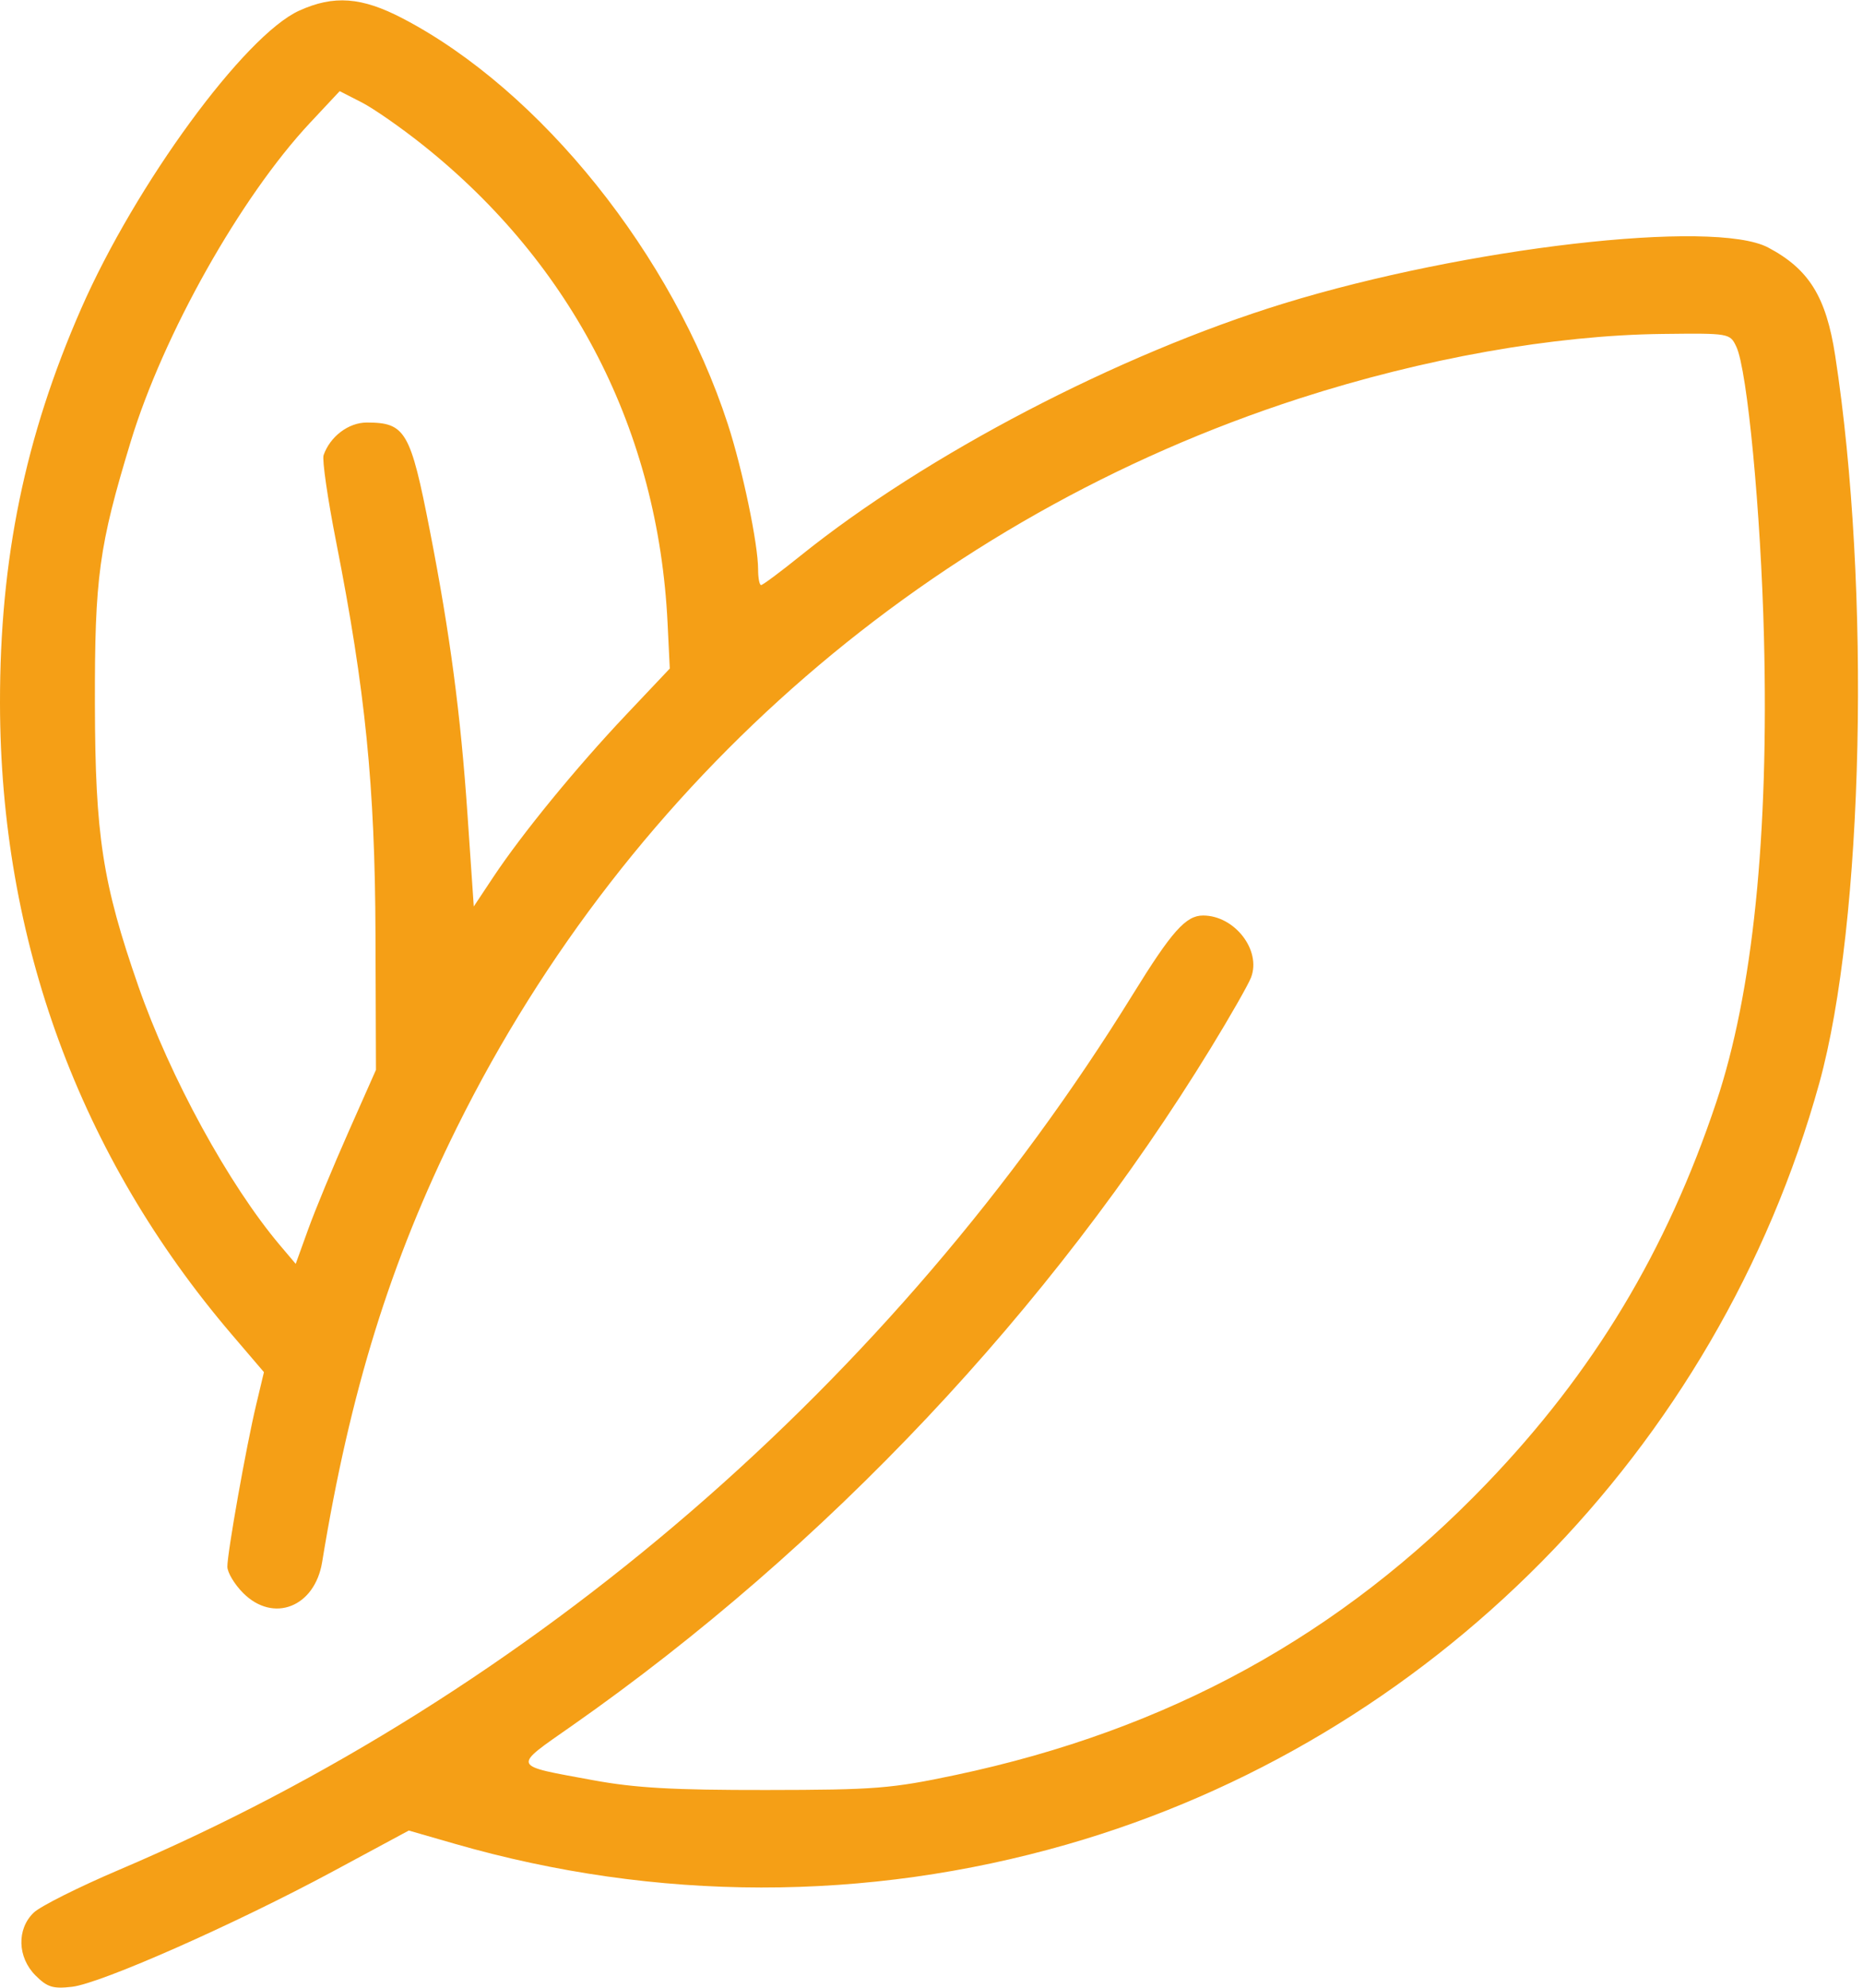 <?xml version="1.0" encoding="UTF-8"?> <svg xmlns="http://www.w3.org/2000/svg" width="344" height="367" viewBox="0 0 344 367" fill="none"> <path fill-rule="evenodd" clip-rule="evenodd" d="M55.241 1.969C45.157 6.547 25.023 34.063 14.974 57C4.604 80.669 -0.033 103.222 0 129.822C0.055 173.61 14.704 213.47 42.842 246.397L48.736 253.294L47.281 259.397C45.456 267.055 41.982 286.59 41.982 289.198C41.982 290.274 43.297 292.469 44.905 294.077C50.484 299.656 58.123 296.66 59.482 288.362C64.646 256.816 72.07 232.902 84.432 208C116.304 143.793 172.308 95.382 239.982 73.538C262.883 66.146 286.924 61.877 306.953 61.645C319.335 61.501 319.433 61.518 320.61 64C322.642 68.285 325.138 94.522 325.714 117.664C326.629 154.366 323.664 183.249 316.908 203.46C307.711 230.972 294.263 253.298 274.49 273.875C247.611 301.849 215.722 319.347 176.482 327.653C164.588 330.17 161.611 330.407 141.482 330.431C124.339 330.451 117.285 330.052 109.533 328.623C94.249 325.805 94.469 326.377 105.667 318.532C152.572 285.673 194.071 241.65 223.588 193.439C227.179 187.575 230.519 181.719 231.01 180.426C232.924 175.393 227.962 169 222.142 169C218.966 169 216.371 171.913 209.188 183.541C165.045 255.007 98.195 312.732 22.044 345.141C14.585 348.315 7.469 351.879 6.232 353.061C3.063 356.088 3.21 361.319 6.558 364.667C8.728 366.837 9.791 367.166 13.308 366.756C18.645 366.134 43.425 355.176 61.482 345.452L75.482 337.913L83.982 340.361C121.173 351.074 159.945 351.118 196.986 340.489C264.117 321.225 317.181 267.566 335.915 200C344.146 170.316 345.496 108.602 338.856 65.593C337.186 54.777 334.012 49.671 326.482 45.691C316.481 40.405 270.652 45.694 237.085 56.009C206.473 65.416 170.992 83.932 147.785 102.61C144.102 105.575 140.84 108 140.535 108C140.231 108 139.982 106.7 139.982 105.11C139.982 100.424 137.107 86.64 134.384 78.273C124.249 47.128 99.835 16.679 74.346 3.393C66.77 -0.556 61.645 -0.938 55.241 1.969ZM78.12 26.799C105.802 48.878 121.539 79.61 123.263 114.956L123.675 123.412L115.579 131.974C106.405 141.674 96.388 153.916 91.077 161.916L87.482 167.332L86.323 150.38C85.05 131.768 83.105 117.089 79.381 98C75.789 79.586 74.864 78 67.722 78C64.358 78 60.951 80.574 59.749 84.025C59.456 84.864 60.5 92.064 62.068 100.025C67.468 127.441 69.238 145.098 69.333 172.5L69.419 197.5L64.322 209C61.519 215.325 58.185 223.382 56.914 226.904L54.602 233.307L51.722 229.904C42.261 218.723 31.403 198.872 25.55 182.057C18.929 163.035 17.572 154.233 17.524 130C17.478 106.55 18.255 100.862 24.143 81.5C30.158 61.725 44.431 36.364 57.257 22.663L62.721 16.826L66.74 18.876C68.95 20.004 74.072 23.569 78.12 26.799Z" fill="#F59F16"></path> </svg> 